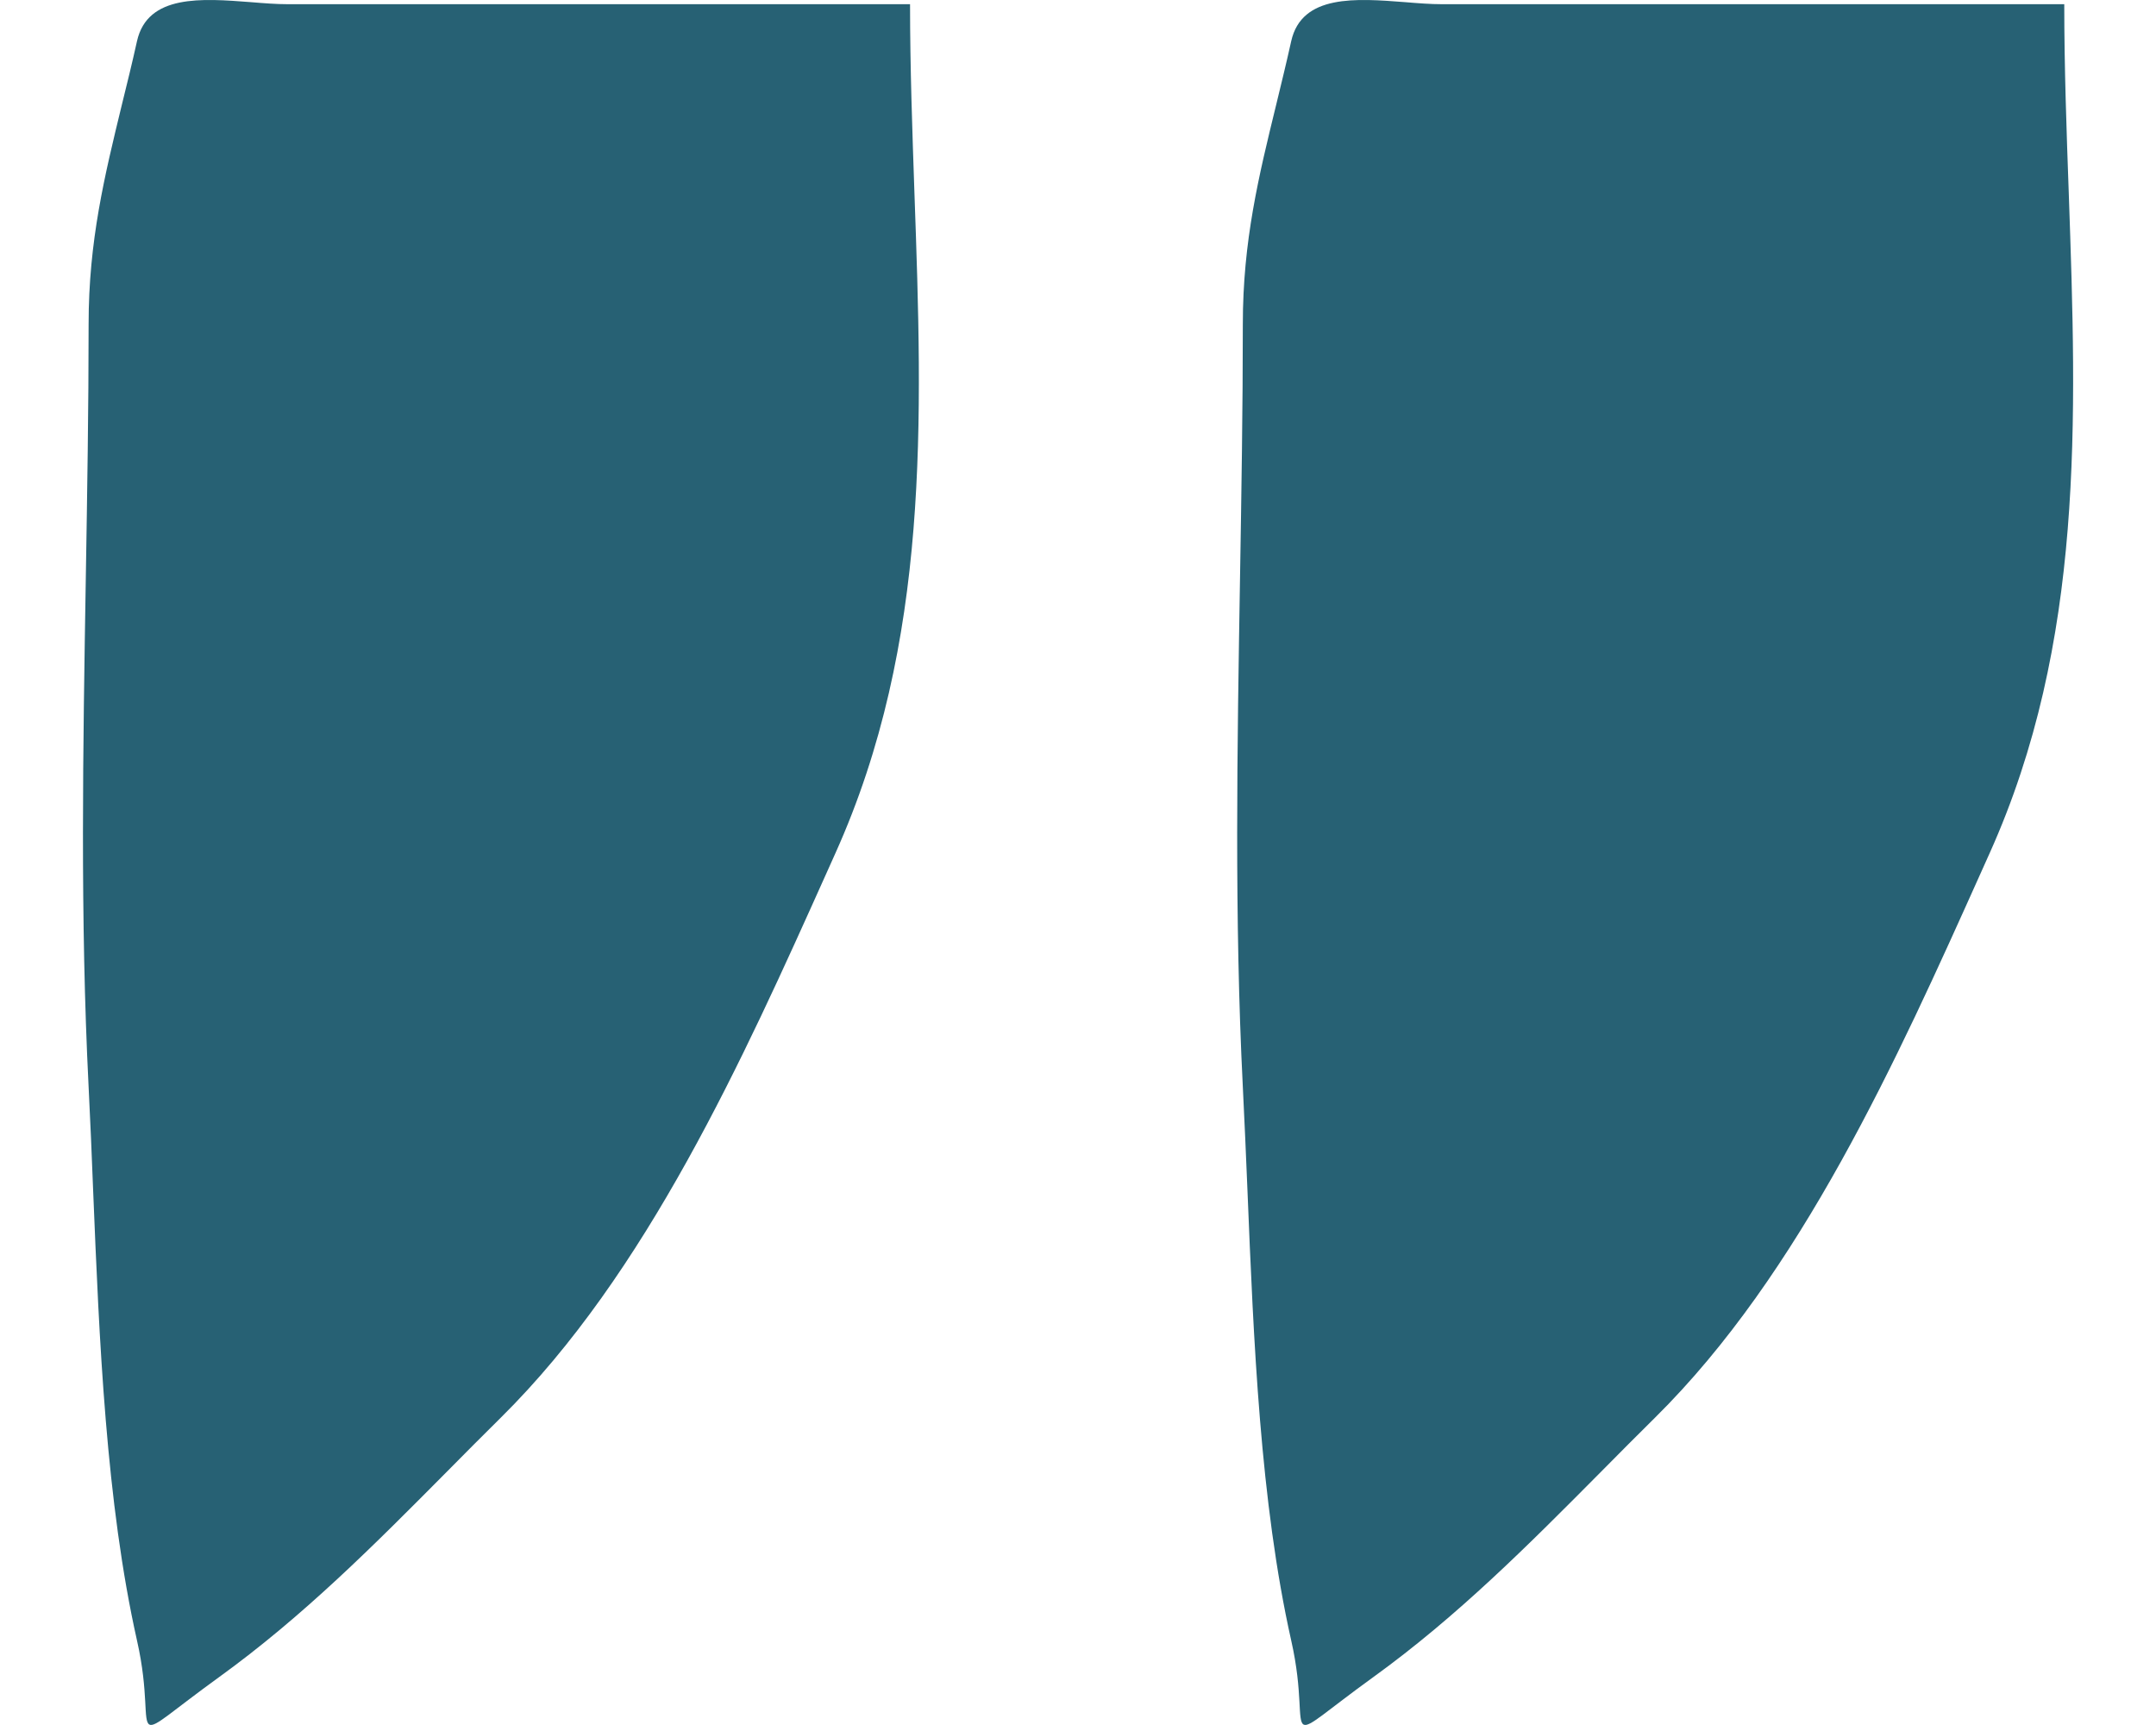 <svg width="20" height="16" viewBox="0 0 20 16" fill="none" xmlns="http://www.w3.org/2000/svg">
<path fill-rule="evenodd" clip-rule="evenodd" d="M19.149 0.039H13.377C13.272 0.039 13.155 0.03 13.035 0.02C12.581 -0.015 12.076 -0.055 11.978 0.381C11.933 0.584 11.886 0.775 11.841 0.961C11.676 1.635 11.529 2.235 11.529 3.006C11.529 3.788 11.516 4.574 11.503 5.36C11.477 6.936 11.45 8.516 11.529 10.081C11.545 10.393 11.558 10.714 11.572 11.041C11.629 12.435 11.69 13.932 11.978 15.217C12.089 15.707 12.031 15.964 12.093 15.996C12.147 16.025 12.295 15.877 12.735 15.559C13.524 14.989 14.181 14.327 14.854 13.649C15.018 13.483 15.184 13.316 15.352 13.15C16.706 11.812 17.6 9.821 18.374 8.098C18.402 8.036 18.429 7.974 18.457 7.913C19.336 5.957 19.264 3.893 19.191 1.798C19.17 1.214 19.149 0.627 19.149 0.039ZM8.442 0.039H2.67C2.565 0.039 2.448 0.03 2.328 0.02C1.873 -0.015 1.369 -0.055 1.271 0.381C1.226 0.584 1.179 0.775 1.133 0.961C0.969 1.635 0.822 2.235 0.822 3.006C0.822 3.788 0.809 4.574 0.796 5.36C0.77 6.936 0.743 8.516 0.822 10.081C0.838 10.393 0.851 10.714 0.864 11.041C0.921 12.435 0.983 13.932 1.271 15.217C1.382 15.707 1.324 15.964 1.386 15.996C1.44 16.025 1.588 15.877 2.028 15.559C2.817 14.989 3.474 14.327 4.147 13.649C4.311 13.483 4.477 13.316 4.645 13.15C5.999 11.812 6.893 9.821 7.667 8.098C7.694 8.036 7.722 7.974 7.75 7.913C8.629 5.957 8.557 3.893 8.483 1.798C8.463 1.214 8.442 0.627 8.442 0.039Z" fill="#276174"/>
</svg>

